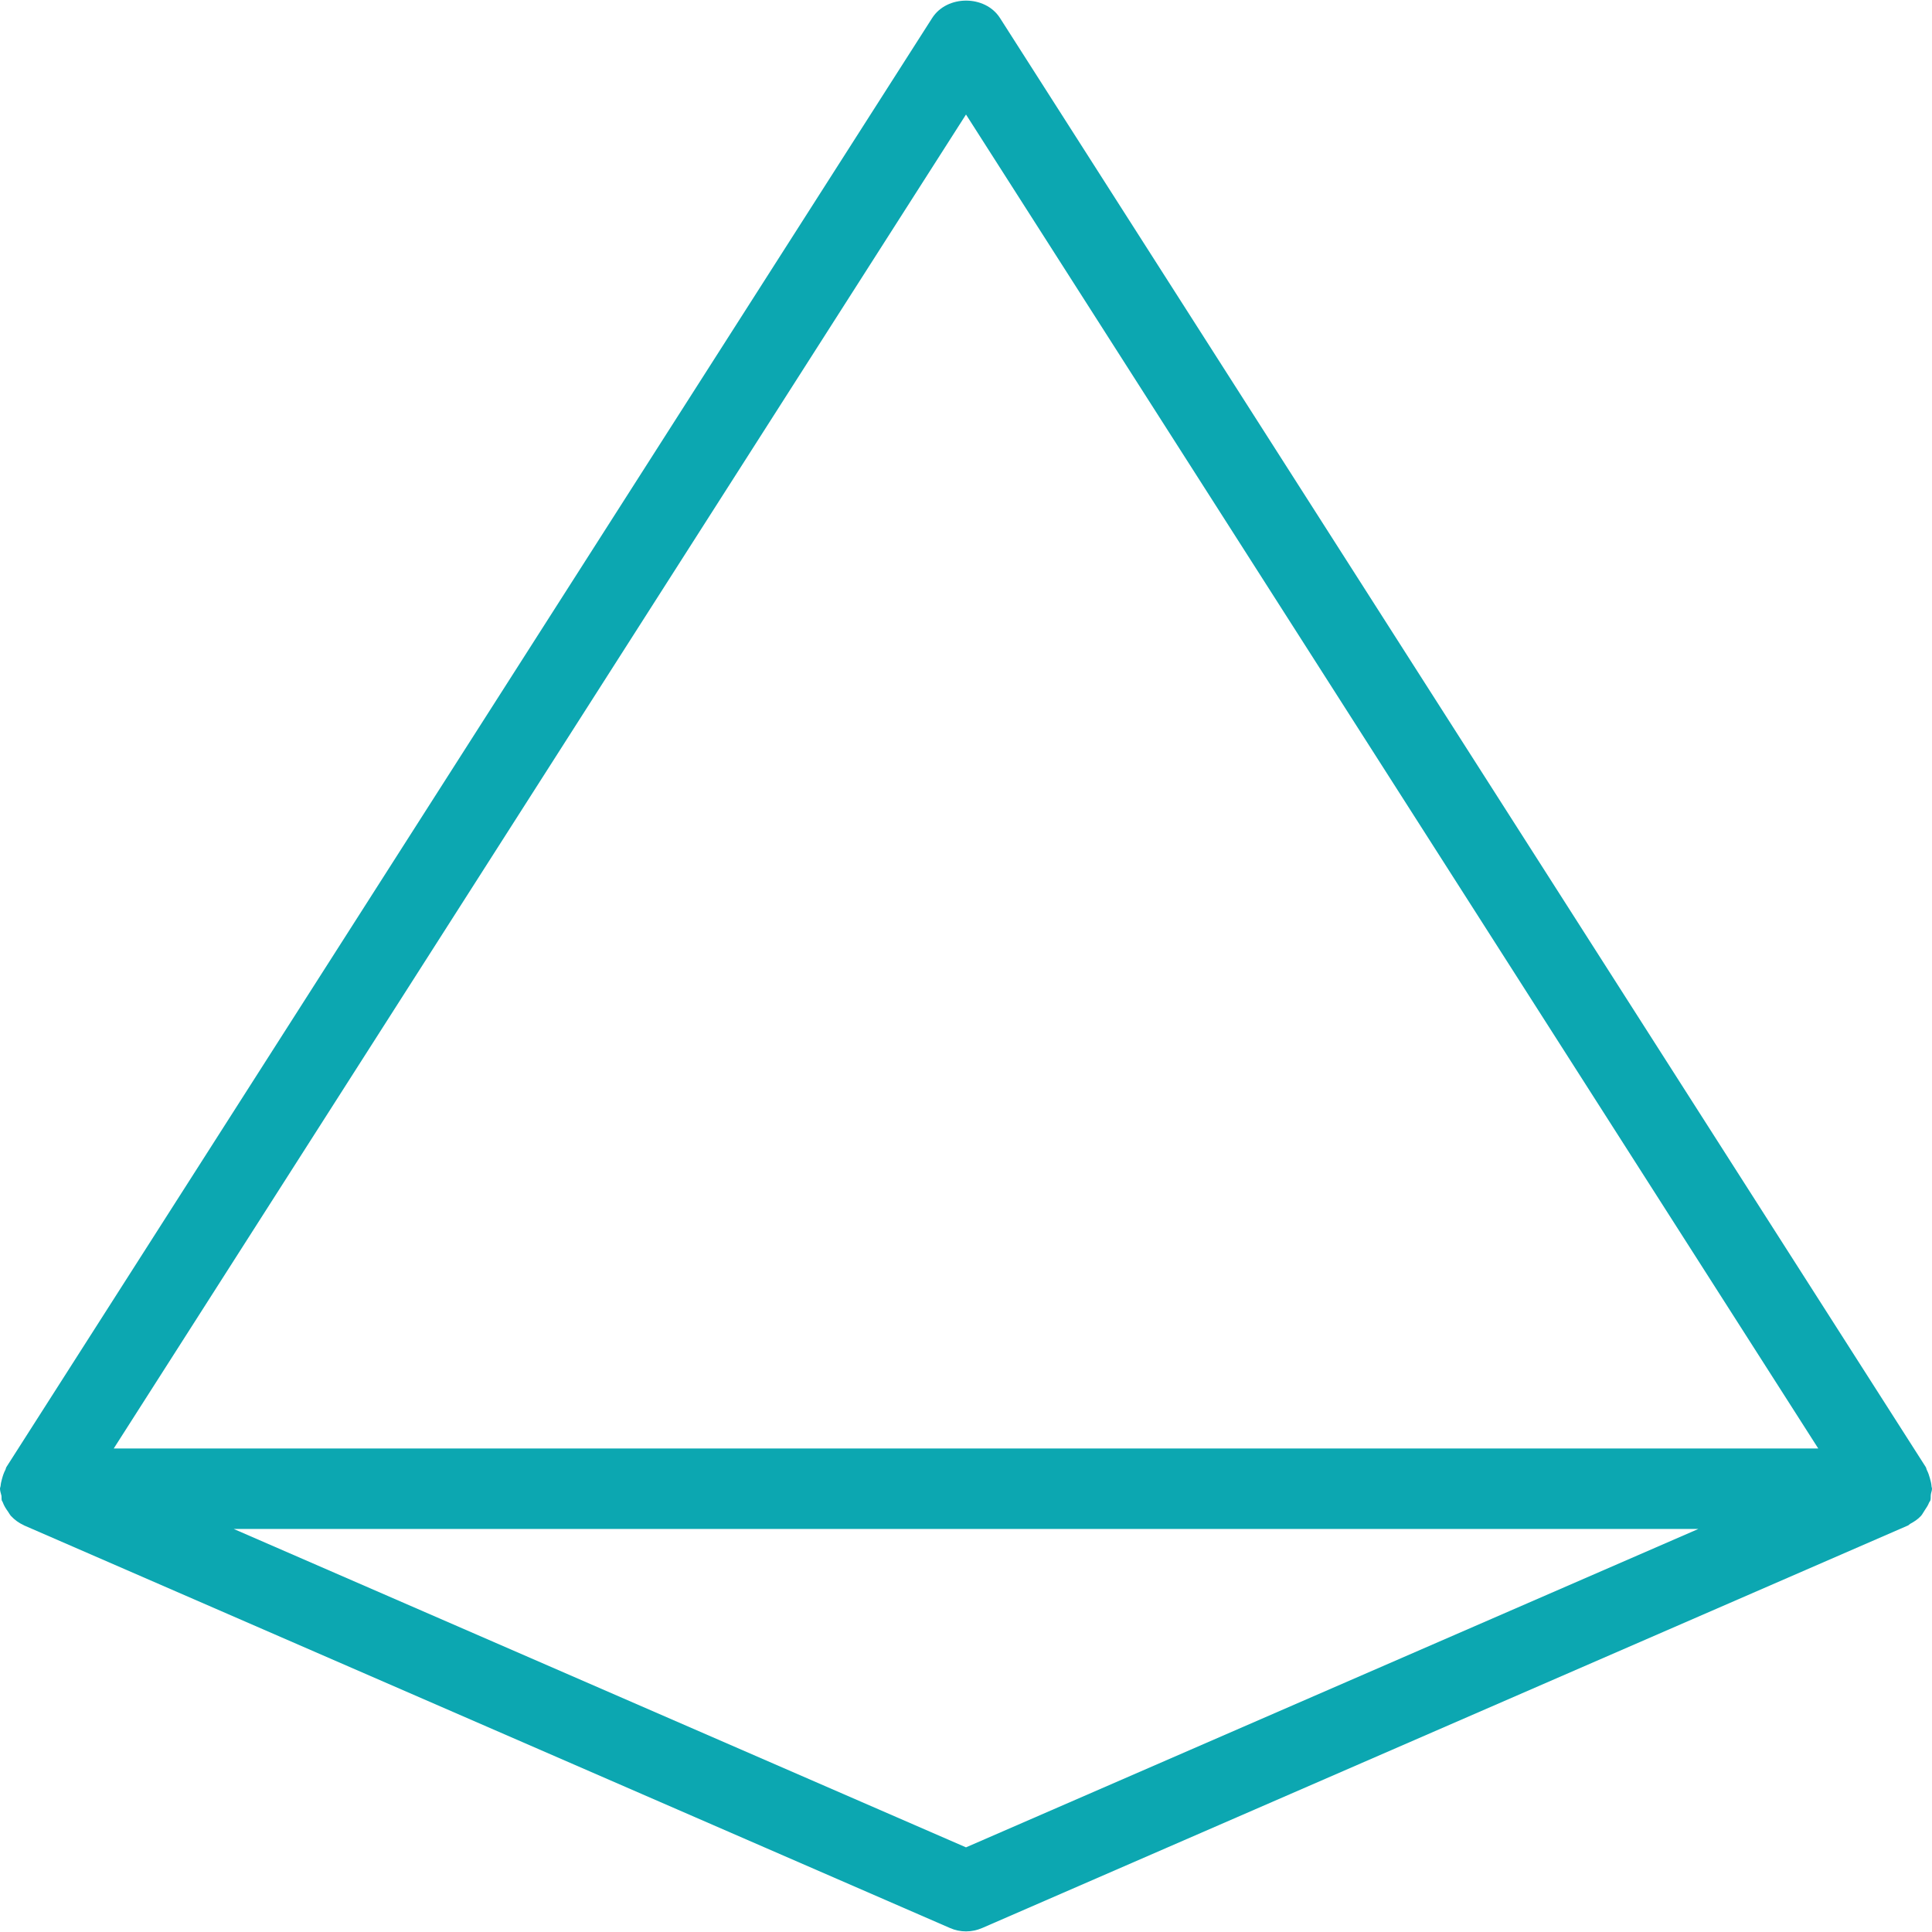 <?xml version="1.0" encoding="iso-8859-1"?>
<!-- Uploaded to: SVG Repo, www.svgrepo.com, Generator: SVG Repo Mixer Tools -->
<svg fill="#0ca7b1" height="800px" width="800px" version="1.1" id="Layer_1" xmlns="http://www.w3.org/2000/svg" xmlns:xlink="http://www.w3.org/1999/xlink" 
	 viewBox="0 0 512 512" xml:space="preserve">
<g>
	<g>
		<path d="M511.872,393.845c-0.043-0.725-0.235-1.387-0.427-2.091c-0.213-0.747-0.427-1.451-0.789-2.133
			c-0.149-0.277-0.149-0.597-0.32-0.853l-245.333-384c-3.925-6.144-14.037-6.144-17.963,0l-245.333,384
			c-0.149,0.213-0.149,0.491-0.256,0.704c-0.427,0.789-0.704,1.621-0.939,2.517c-0.149,0.576-0.299,1.109-0.341,1.685
			C0.149,393.995,0,394.229,0,394.528c0,0.661,0.256,1.216,0.384,1.856c0.064,0.405-0.021,0.832,0.085,1.237
			c0.043,0.171,0.192,0.277,0.235,0.427c0.341,0.96,0.853,1.771,1.429,2.56c0.277,0.384,0.469,0.811,0.789,1.152
			c0.96,1.024,2.069,1.835,3.371,2.432c0.043,0.021,0.085,0.064,0.128,0.085h0.021c0.043,0.021,0.085,0.043,0.149,0.064
			l245.163,106.603c1.344,0.597,2.795,0.896,4.245,0.896s2.901-0.299,4.288-0.896l245.333-106.667
			c0.256-0.107,0.405-0.341,0.64-0.469c1.024-0.555,1.984-1.173,2.773-2.027c0.405-0.427,0.64-0.96,0.981-1.451
			c0.469-0.704,0.939-1.387,1.237-2.176c0.085-0.192,0.256-0.32,0.32-0.533c0.149-0.512,0.043-1.045,0.128-1.579
			c0.064-0.512,0.299-0.981,0.299-1.515C512,394.293,511.872,394.08,511.872,393.845z M256,489.568L61.952,405.195h388.117
			L256,489.568z M30.144,383.861L256,30.347l225.856,353.515H30.144z"/>
	</g>
</g>
</svg>